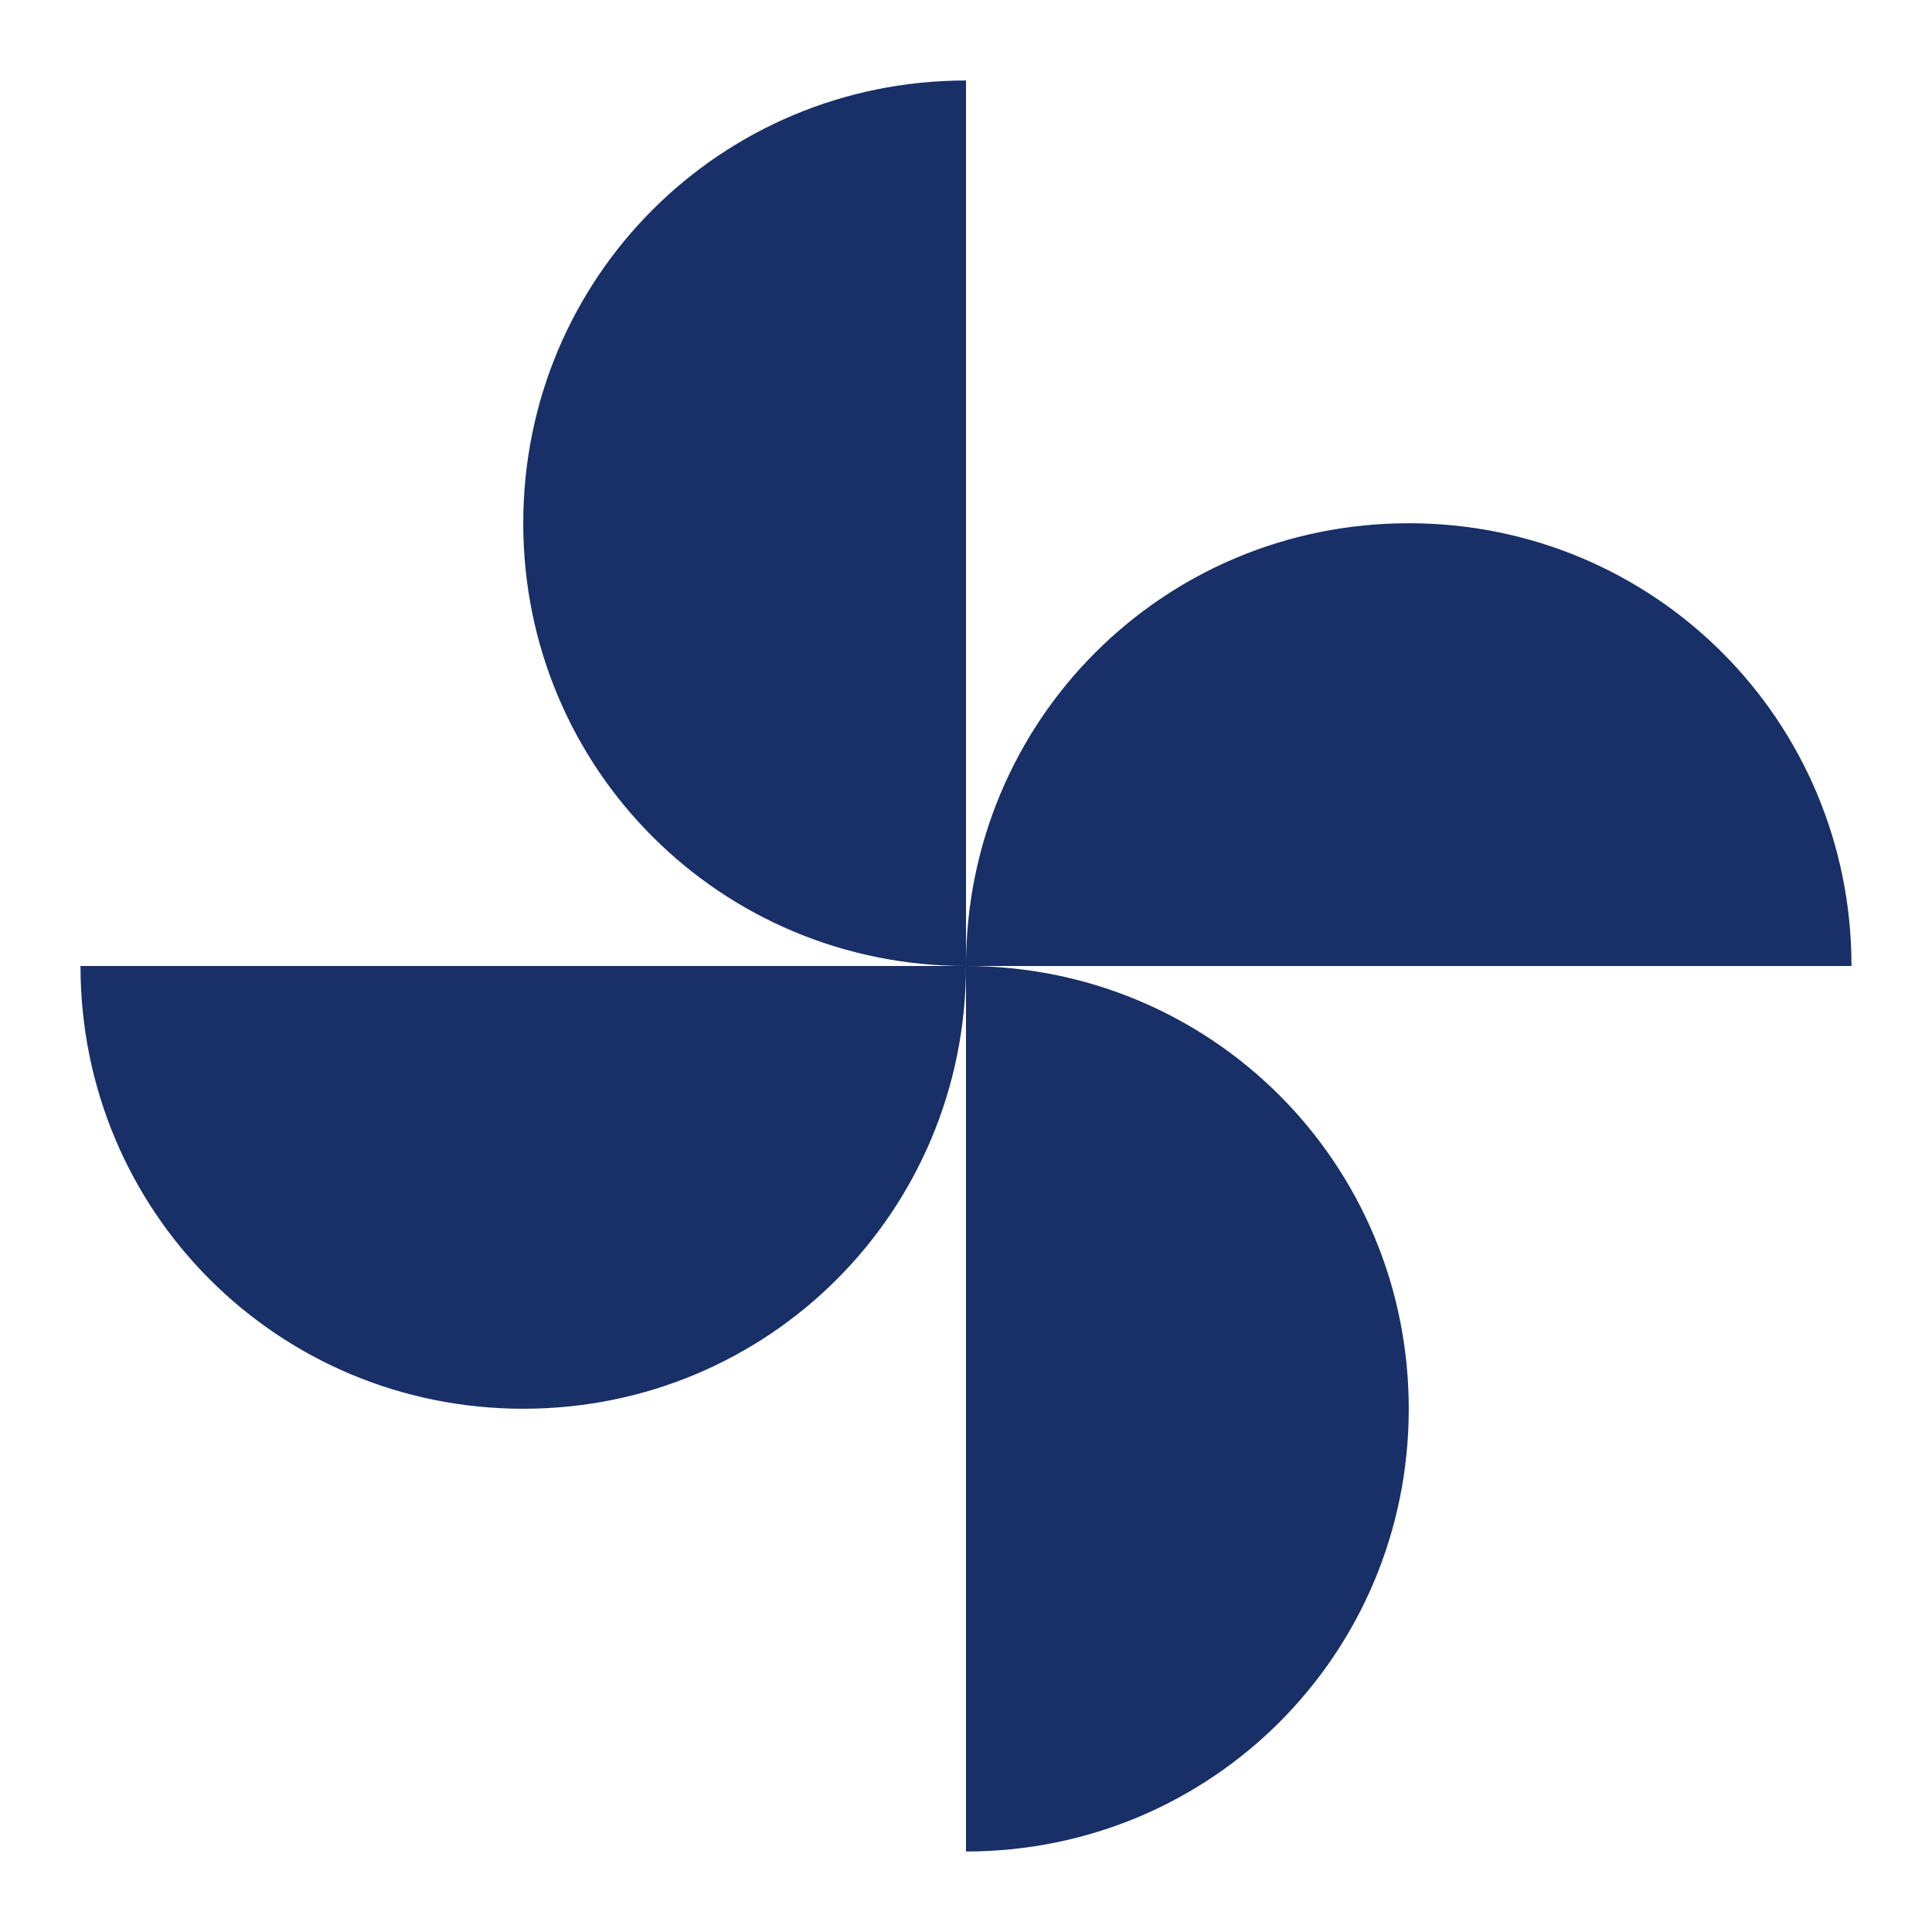 <?xml version="1.0" encoding="UTF-8"?> <svg xmlns="http://www.w3.org/2000/svg" width="30" height="30" viewBox="0 0 30 30" fill="none"> <g clip-path="url(#clip0_2176_1084)"> <path d="M15 15C15 11.188 18.062 8.125 21.875 8.125C25.688 8.125 28.75 11.188 28.75 15H15ZM15 15C15 18.812 11.938 21.875 8.125 21.875C4.312 21.875 1.25 18.812 1.25 15H15ZM15 15C11.188 15 8.125 11.938 8.125 8.125C8.125 4.312 11.188 1.25 15 1.25V15ZM15 15C18.812 15 21.875 18.062 21.875 21.875C21.875 25.688 18.812 28.75 15 28.75V15Z" fill="#182F67"></path> </g> <defs> <clipPath id="clip0_2176_1084"> <rect width="30" height="30" rx="15" fill="white"></rect> </clipPath> </defs> </svg> 